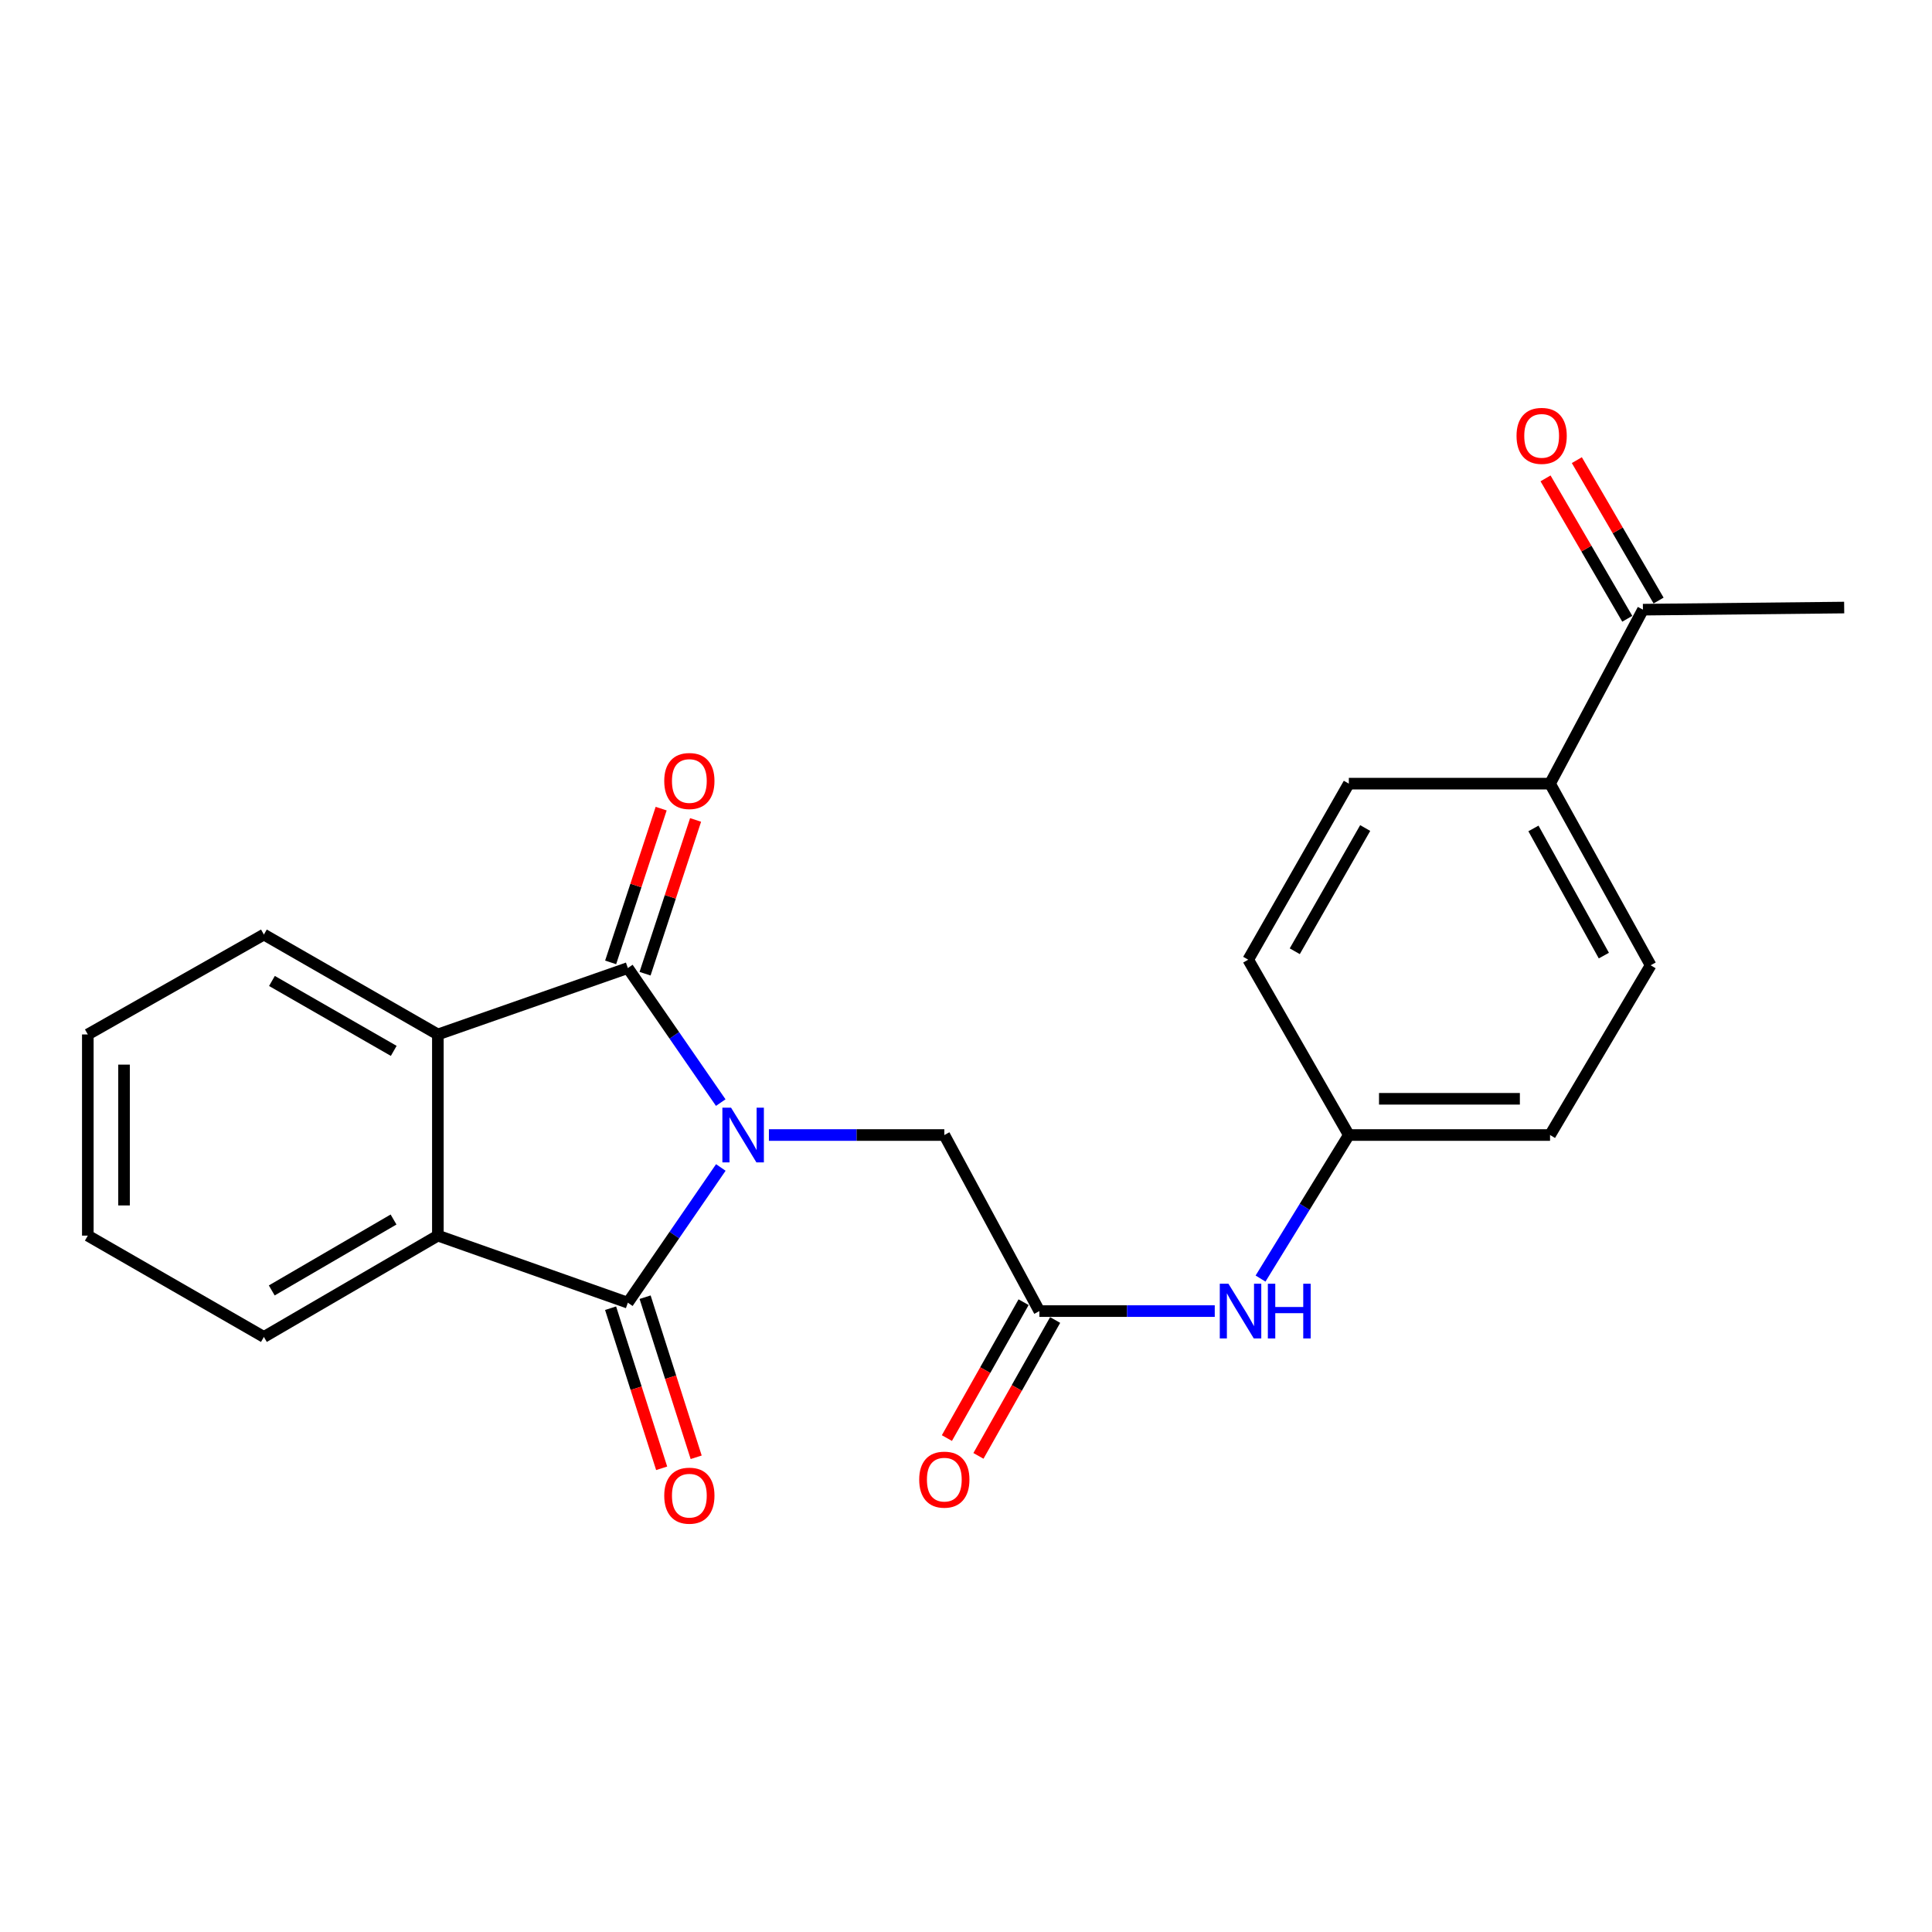 <?xml version='1.0' encoding='iso-8859-1'?>
<svg version='1.1' baseProfile='full'
              xmlns='http://www.w3.org/2000/svg'
                      xmlns:rdkit='http://www.rdkit.org/xml'
                      xmlns:xlink='http://www.w3.org/1999/xlink'
                  xml:space='preserve'
width='1000px' height='1000px' viewBox='0 0 1000 1000'>
<!-- END OF HEADER -->
<rect style='opacity:1.0;fill:#FFFFFF;stroke:none' width='1000' height='1000' x='0' y='0'> </rect>
<path class='bond-0' d='M 373.055,570.7 L 349.014,535.88' style='fill:none;fill-rule:evenodd;stroke:#0000FF;stroke-width:6px;stroke-linecap:butt;stroke-linejoin:miter;stroke-opacity:1' />
<path class='bond-0' d='M 349.014,535.88 L 324.972,501.061' style='fill:none;fill-rule:evenodd;stroke:#000000;stroke-width:6px;stroke-linecap:butt;stroke-linejoin:miter;stroke-opacity:1' />
<path class='bond-1' d='M 373.099,604.279 L 349.035,639.277' style='fill:none;fill-rule:evenodd;stroke:#0000FF;stroke-width:6px;stroke-linecap:butt;stroke-linejoin:miter;stroke-opacity:1' />
<path class='bond-1' d='M 349.035,639.277 L 324.972,674.276' style='fill:none;fill-rule:evenodd;stroke:#000000;stroke-width:6px;stroke-linecap:butt;stroke-linejoin:miter;stroke-opacity:1' />
<path class='bond-4' d='M 397.988,587.486 L 443.384,587.486' style='fill:none;fill-rule:evenodd;stroke:#0000FF;stroke-width:6px;stroke-linecap:butt;stroke-linejoin:miter;stroke-opacity:1' />
<path class='bond-4' d='M 443.384,587.486 L 488.78,587.486' style='fill:none;fill-rule:evenodd;stroke:#000000;stroke-width:6px;stroke-linecap:butt;stroke-linejoin:miter;stroke-opacity:1' />
<path class='bond-3' d='M 324.972,501.061 L 226.639,535.429' style='fill:none;fill-rule:evenodd;stroke:#000000;stroke-width:6px;stroke-linecap:butt;stroke-linejoin:miter;stroke-opacity:1' />
<path class='bond-6' d='M 333.88,503.987 L 346.954,464.195' style='fill:none;fill-rule:evenodd;stroke:#000000;stroke-width:6px;stroke-linecap:butt;stroke-linejoin:miter;stroke-opacity:1' />
<path class='bond-6' d='M 346.954,464.195 L 360.029,424.402' style='fill:none;fill-rule:evenodd;stroke:#FF0000;stroke-width:6px;stroke-linecap:butt;stroke-linejoin:miter;stroke-opacity:1' />
<path class='bond-6' d='M 316.065,498.134 L 329.139,458.341' style='fill:none;fill-rule:evenodd;stroke:#000000;stroke-width:6px;stroke-linecap:butt;stroke-linejoin:miter;stroke-opacity:1' />
<path class='bond-6' d='M 329.139,458.341 L 342.214,418.549' style='fill:none;fill-rule:evenodd;stroke:#FF0000;stroke-width:6px;stroke-linecap:butt;stroke-linejoin:miter;stroke-opacity:1' />
<path class='bond-2' d='M 324.972,674.276 L 226.639,639.554' style='fill:none;fill-rule:evenodd;stroke:#000000;stroke-width:6px;stroke-linecap:butt;stroke-linejoin:miter;stroke-opacity:1' />
<path class='bond-7' d='M 316.04,677.125 L 329.256,718.557' style='fill:none;fill-rule:evenodd;stroke:#000000;stroke-width:6px;stroke-linecap:butt;stroke-linejoin:miter;stroke-opacity:1' />
<path class='bond-7' d='M 329.256,718.557 L 342.473,759.988' style='fill:none;fill-rule:evenodd;stroke:#FF0000;stroke-width:6px;stroke-linecap:butt;stroke-linejoin:miter;stroke-opacity:1' />
<path class='bond-7' d='M 333.905,671.426 L 347.121,712.858' style='fill:none;fill-rule:evenodd;stroke:#000000;stroke-width:6px;stroke-linecap:butt;stroke-linejoin:miter;stroke-opacity:1' />
<path class='bond-7' d='M 347.121,712.858 L 360.338,754.289' style='fill:none;fill-rule:evenodd;stroke:#FF0000;stroke-width:6px;stroke-linecap:butt;stroke-linejoin:miter;stroke-opacity:1' />
<path class='bond-19' d='M 226.639,639.554 L 136.589,691.996' style='fill:none;fill-rule:evenodd;stroke:#000000;stroke-width:6px;stroke-linecap:butt;stroke-linejoin:miter;stroke-opacity:1' />
<path class='bond-19' d='M 203.695,631.216 L 140.659,667.926' style='fill:none;fill-rule:evenodd;stroke:#000000;stroke-width:6px;stroke-linecap:butt;stroke-linejoin:miter;stroke-opacity:1' />
<path class='bond-23' d='M 226.639,639.554 L 226.639,535.429' style='fill:none;fill-rule:evenodd;stroke:#000000;stroke-width:6px;stroke-linecap:butt;stroke-linejoin:miter;stroke-opacity:1' />
<path class='bond-18' d='M 226.639,535.429 L 136.589,483.725' style='fill:none;fill-rule:evenodd;stroke:#000000;stroke-width:6px;stroke-linecap:butt;stroke-linejoin:miter;stroke-opacity:1' />
<path class='bond-18' d='M 203.795,543.935 L 140.759,507.743' style='fill:none;fill-rule:evenodd;stroke:#000000;stroke-width:6px;stroke-linecap:butt;stroke-linejoin:miter;stroke-opacity:1' />
<path class='bond-5' d='M 488.78,587.486 L 537.973,678.62' style='fill:none;fill-rule:evenodd;stroke:#000000;stroke-width:6px;stroke-linecap:butt;stroke-linejoin:miter;stroke-opacity:1' />
<path class='bond-8' d='M 537.973,678.62 L 583.363,678.62' style='fill:none;fill-rule:evenodd;stroke:#000000;stroke-width:6px;stroke-linecap:butt;stroke-linejoin:miter;stroke-opacity:1' />
<path class='bond-8' d='M 583.363,678.62 L 628.754,678.62' style='fill:none;fill-rule:evenodd;stroke:#0000FF;stroke-width:6px;stroke-linecap:butt;stroke-linejoin:miter;stroke-opacity:1' />
<path class='bond-11' d='M 529.807,674.011 L 509.959,709.178' style='fill:none;fill-rule:evenodd;stroke:#000000;stroke-width:6px;stroke-linecap:butt;stroke-linejoin:miter;stroke-opacity:1' />
<path class='bond-11' d='M 509.959,709.178 L 490.11,744.344' style='fill:none;fill-rule:evenodd;stroke:#FF0000;stroke-width:6px;stroke-linecap:butt;stroke-linejoin:miter;stroke-opacity:1' />
<path class='bond-11' d='M 546.138,683.229 L 526.289,718.395' style='fill:none;fill-rule:evenodd;stroke:#000000;stroke-width:6px;stroke-linecap:butt;stroke-linejoin:miter;stroke-opacity:1' />
<path class='bond-11' d='M 526.289,718.395 L 506.44,753.561' style='fill:none;fill-rule:evenodd;stroke:#FF0000;stroke-width:6px;stroke-linecap:butt;stroke-linejoin:miter;stroke-opacity:1' />
<path class='bond-15' d='M 652.453,661.785 L 675.304,624.635' style='fill:none;fill-rule:evenodd;stroke:#0000FF;stroke-width:6px;stroke-linecap:butt;stroke-linejoin:miter;stroke-opacity:1' />
<path class='bond-15' d='M 675.304,624.635 L 698.155,587.486' style='fill:none;fill-rule:evenodd;stroke:#000000;stroke-width:6px;stroke-linecap:butt;stroke-linejoin:miter;stroke-opacity:1' />
<path class='bond-9' d='M 850.379,315.563 L 802.301,405.613' style='fill:none;fill-rule:evenodd;stroke:#000000;stroke-width:6px;stroke-linecap:butt;stroke-linejoin:miter;stroke-opacity:1' />
<path class='bond-12' d='M 858.482,310.845 L 837.325,274.508' style='fill:none;fill-rule:evenodd;stroke:#000000;stroke-width:6px;stroke-linecap:butt;stroke-linejoin:miter;stroke-opacity:1' />
<path class='bond-12' d='M 837.325,274.508 L 816.169,238.17' style='fill:none;fill-rule:evenodd;stroke:#FF0000;stroke-width:6px;stroke-linecap:butt;stroke-linejoin:miter;stroke-opacity:1' />
<path class='bond-12' d='M 842.276,320.28 L 821.12,283.943' style='fill:none;fill-rule:evenodd;stroke:#000000;stroke-width:6px;stroke-linecap:butt;stroke-linejoin:miter;stroke-opacity:1' />
<path class='bond-12' d='M 821.12,283.943 L 799.964,247.605' style='fill:none;fill-rule:evenodd;stroke:#FF0000;stroke-width:6px;stroke-linecap:butt;stroke-linejoin:miter;stroke-opacity:1' />
<path class='bond-20' d='M 850.379,315.563 L 954.545,314.469' style='fill:none;fill-rule:evenodd;stroke:#000000;stroke-width:6px;stroke-linecap:butt;stroke-linejoin:miter;stroke-opacity:1' />
<path class='bond-10' d='M 802.301,405.613 L 854.369,499.633' style='fill:none;fill-rule:evenodd;stroke:#000000;stroke-width:6px;stroke-linecap:butt;stroke-linejoin:miter;stroke-opacity:1' />
<path class='bond-10' d='M 793.707,428.801 L 830.154,494.615' style='fill:none;fill-rule:evenodd;stroke:#000000;stroke-width:6px;stroke-linecap:butt;stroke-linejoin:miter;stroke-opacity:1' />
<path class='bond-25' d='M 802.301,405.613 L 698.155,405.613' style='fill:none;fill-rule:evenodd;stroke:#000000;stroke-width:6px;stroke-linecap:butt;stroke-linejoin:miter;stroke-opacity:1' />
<path class='bond-13' d='M 854.369,499.633 L 802.301,587.486' style='fill:none;fill-rule:evenodd;stroke:#000000;stroke-width:6px;stroke-linecap:butt;stroke-linejoin:miter;stroke-opacity:1' />
<path class='bond-14' d='M 698.155,405.613 L 646.077,496.727' style='fill:none;fill-rule:evenodd;stroke:#000000;stroke-width:6px;stroke-linecap:butt;stroke-linejoin:miter;stroke-opacity:1' />
<path class='bond-14' d='M 706.624,428.586 L 670.169,492.365' style='fill:none;fill-rule:evenodd;stroke:#000000;stroke-width:6px;stroke-linecap:butt;stroke-linejoin:miter;stroke-opacity:1' />
<path class='bond-16' d='M 698.155,587.486 L 646.077,496.727' style='fill:none;fill-rule:evenodd;stroke:#000000;stroke-width:6px;stroke-linecap:butt;stroke-linejoin:miter;stroke-opacity:1' />
<path class='bond-17' d='M 698.155,587.486 L 802.301,587.486' style='fill:none;fill-rule:evenodd;stroke:#000000;stroke-width:6px;stroke-linecap:butt;stroke-linejoin:miter;stroke-opacity:1' />
<path class='bond-17' d='M 713.777,568.734 L 786.679,568.734' style='fill:none;fill-rule:evenodd;stroke:#000000;stroke-width:6px;stroke-linecap:butt;stroke-linejoin:miter;stroke-opacity:1' />
<path class='bond-21' d='M 136.589,483.725 L 45.455,535.429' style='fill:none;fill-rule:evenodd;stroke:#000000;stroke-width:6px;stroke-linecap:butt;stroke-linejoin:miter;stroke-opacity:1' />
<path class='bond-22' d='M 136.589,691.996 L 45.455,639.554' style='fill:none;fill-rule:evenodd;stroke:#000000;stroke-width:6px;stroke-linecap:butt;stroke-linejoin:miter;stroke-opacity:1' />
<path class='bond-24' d='M 45.455,535.429 L 45.455,639.554' style='fill:none;fill-rule:evenodd;stroke:#000000;stroke-width:6px;stroke-linecap:butt;stroke-linejoin:miter;stroke-opacity:1' />
<path class='bond-24' d='M 64.206,551.047 L 64.206,623.935' style='fill:none;fill-rule:evenodd;stroke:#000000;stroke-width:6px;stroke-linecap:butt;stroke-linejoin:miter;stroke-opacity:1' />
<path  class='atom-0' d='M 378.385 573.326
L 387.665 588.326
Q 388.585 589.806, 390.065 592.486
Q 391.545 595.166, 391.625 595.326
L 391.625 573.326
L 395.385 573.326
L 395.385 601.646
L 391.505 601.646
L 381.545 585.246
Q 380.385 583.326, 379.145 581.126
Q 377.945 578.926, 377.585 578.246
L 377.585 601.646
L 373.905 601.646
L 373.905 573.326
L 378.385 573.326
' fill='#0000FF'/>
<path  class='atom-7' d='M 343.809 404.245
Q 343.809 397.445, 347.169 393.645
Q 350.529 389.845, 356.809 389.845
Q 363.089 389.845, 366.449 393.645
Q 369.809 397.445, 369.809 404.245
Q 369.809 411.125, 366.409 415.045
Q 363.009 418.925, 356.809 418.925
Q 350.569 418.925, 347.169 415.045
Q 343.809 411.165, 343.809 404.245
M 356.809 415.725
Q 361.129 415.725, 363.449 412.845
Q 365.809 409.925, 365.809 404.245
Q 365.809 398.685, 363.449 395.885
Q 361.129 393.045, 356.809 393.045
Q 352.489 393.045, 350.129 395.845
Q 347.809 398.645, 347.809 404.245
Q 347.809 409.965, 350.129 412.845
Q 352.489 415.725, 356.809 415.725
' fill='#FF0000'/>
<path  class='atom-8' d='M 343.809 774.157
Q 343.809 767.357, 347.169 763.557
Q 350.529 759.757, 356.809 759.757
Q 363.089 759.757, 366.449 763.557
Q 369.809 767.357, 369.809 774.157
Q 369.809 781.037, 366.409 784.957
Q 363.009 788.837, 356.809 788.837
Q 350.569 788.837, 347.169 784.957
Q 343.809 781.077, 343.809 774.157
M 356.809 785.637
Q 361.129 785.637, 363.449 782.757
Q 365.809 779.837, 365.809 774.157
Q 365.809 768.597, 363.449 765.797
Q 361.129 762.957, 356.809 762.957
Q 352.489 762.957, 350.129 765.757
Q 347.809 768.557, 347.809 774.157
Q 347.809 779.877, 350.129 782.757
Q 352.489 785.637, 356.809 785.637
' fill='#FF0000'/>
<path  class='atom-9' d='M 635.838 664.46
L 645.118 679.46
Q 646.038 680.94, 647.518 683.62
Q 648.998 686.3, 649.078 686.46
L 649.078 664.46
L 652.838 664.46
L 652.838 692.78
L 648.958 692.78
L 638.998 676.38
Q 637.838 674.46, 636.598 672.26
Q 635.398 670.06, 635.038 669.38
L 635.038 692.78
L 631.358 692.78
L 631.358 664.46
L 635.838 664.46
' fill='#0000FF'/>
<path  class='atom-9' d='M 656.238 664.46
L 660.078 664.46
L 660.078 676.5
L 674.558 676.5
L 674.558 664.46
L 678.398 664.46
L 678.398 692.78
L 674.558 692.78
L 674.558 679.7
L 660.078 679.7
L 660.078 692.78
L 656.238 692.78
L 656.238 664.46
' fill='#0000FF'/>
<path  class='atom-12' d='M 475.78 765.855
Q 475.78 759.055, 479.14 755.255
Q 482.5 751.455, 488.78 751.455
Q 495.06 751.455, 498.42 755.255
Q 501.78 759.055, 501.78 765.855
Q 501.78 772.735, 498.38 776.655
Q 494.98 780.535, 488.78 780.535
Q 482.54 780.535, 479.14 776.655
Q 475.78 772.775, 475.78 765.855
M 488.78 777.335
Q 493.1 777.335, 495.42 774.455
Q 497.78 771.535, 497.78 765.855
Q 497.78 760.295, 495.42 757.495
Q 493.1 754.655, 488.78 754.655
Q 484.46 754.655, 482.1 757.455
Q 479.78 760.255, 479.78 765.855
Q 479.78 771.575, 482.1 774.455
Q 484.46 777.335, 488.78 777.335
' fill='#FF0000'/>
<path  class='atom-13' d='M 784.957 225.603
Q 784.957 218.803, 788.317 215.003
Q 791.677 211.203, 797.957 211.203
Q 804.237 211.203, 807.597 215.003
Q 810.957 218.803, 810.957 225.603
Q 810.957 232.483, 807.557 236.403
Q 804.157 240.283, 797.957 240.283
Q 791.717 240.283, 788.317 236.403
Q 784.957 232.523, 784.957 225.603
M 797.957 237.083
Q 802.277 237.083, 804.597 234.203
Q 806.957 231.283, 806.957 225.603
Q 806.957 220.043, 804.597 217.243
Q 802.277 214.403, 797.957 214.403
Q 793.637 214.403, 791.277 217.203
Q 788.957 220.003, 788.957 225.603
Q 788.957 231.323, 791.277 234.203
Q 793.637 237.083, 797.957 237.083
' fill='#FF0000'/>
</svg>
